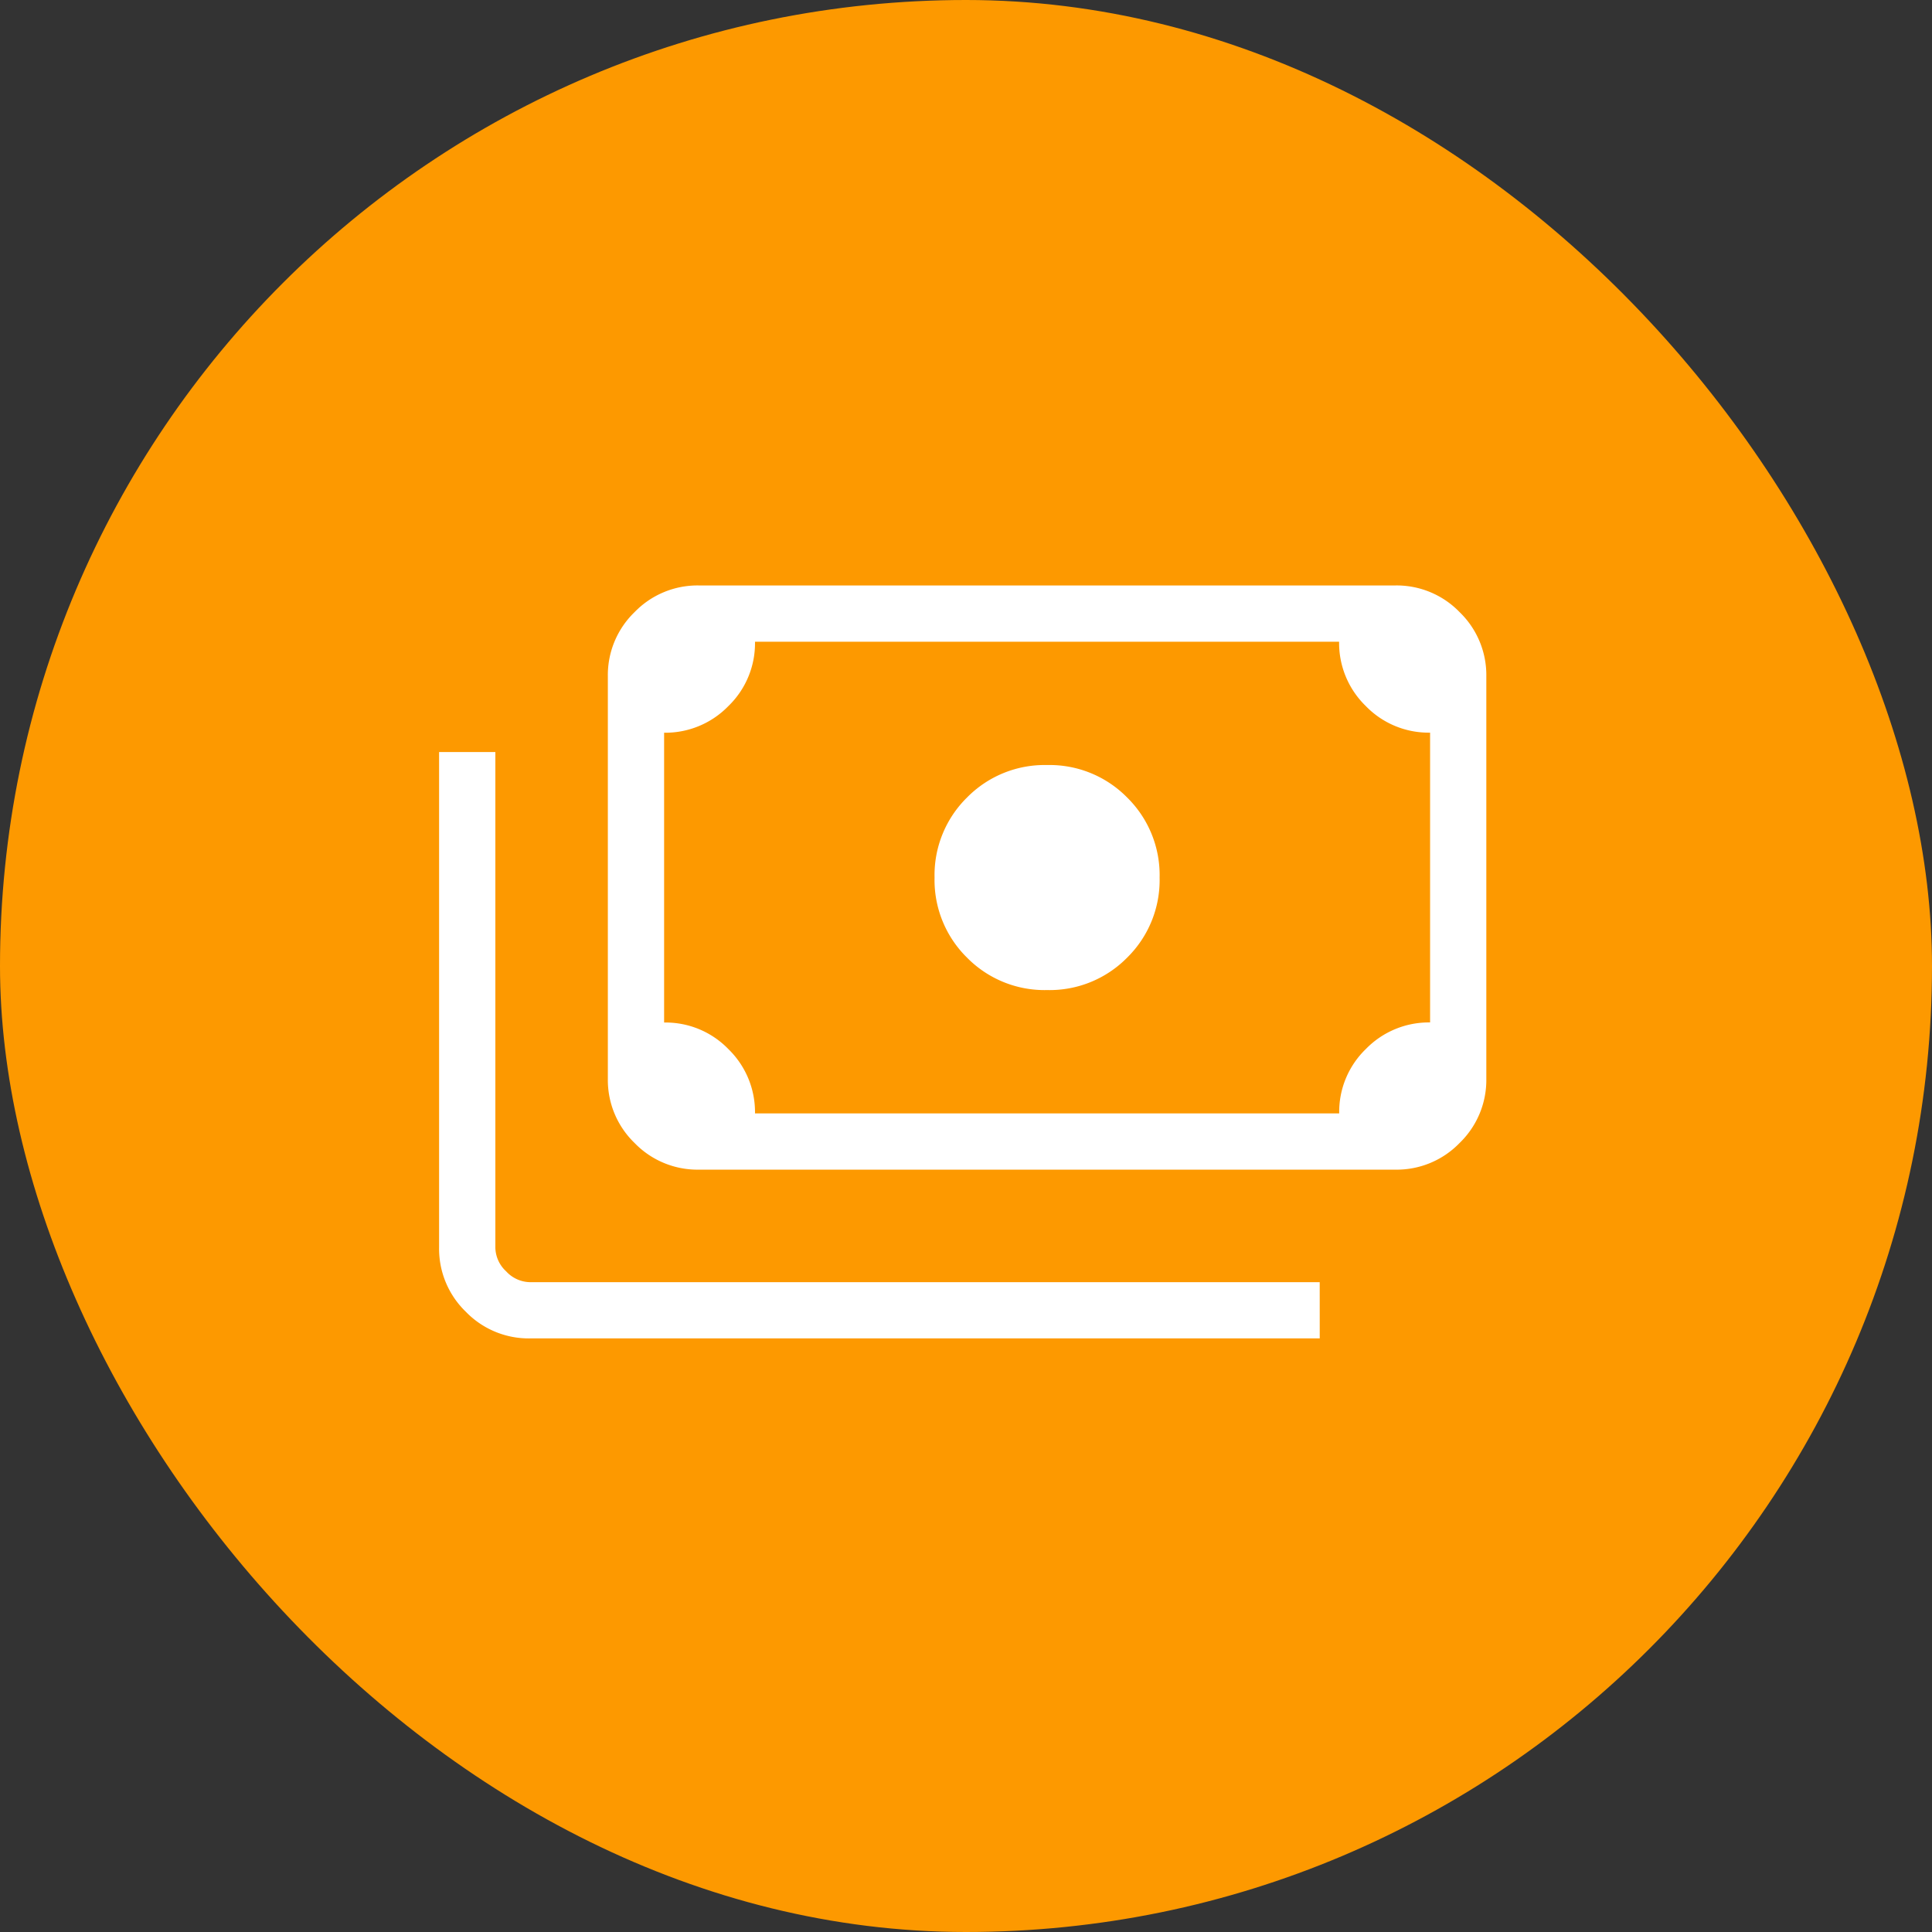 <svg viewBox="0 0 66 66" height="66" width="66" xmlns="http://www.w3.org/2000/svg">
  <rect x="0" y="0" width="66" height="66" fill="#333333" stroke="none"/>
  <g transform="translate(-434 -872)" id="low-acos-ads-icon">
    <rect fill="#fd9900" transform="translate(434 872)" rx="33" height="66" width="66" data-name="low-acos-ads-icon" id="low-acos-ads-icon-2"></rect>
    <path fill="#fff" transform="translate(341.31 1642.77)" d="M128.46-736.948a3.716,3.716,0,0,1-2.735-1.108,3.717,3.717,0,0,1-1.109-2.735,3.716,3.716,0,0,1,1.109-2.735,3.715,3.715,0,0,1,2.735-1.109,3.715,3.715,0,0,1,2.735,1.109,3.716,3.716,0,0,1,1.109,2.735,3.716,3.716,0,0,1-1.109,2.735A3.716,3.716,0,0,1,128.46-736.948Zm-11.9,6.135a2.989,2.989,0,0,1-2.193-.912,2.989,2.989,0,0,1-.912-2.192v-13.748a2.99,2.99,0,0,1,.912-2.193,2.99,2.99,0,0,1,2.193-.912h23.8a2.99,2.99,0,0,1,2.193.912,2.99,2.99,0,0,1,.912,2.193v13.748a2.989,2.989,0,0,1-.912,2.192,2.989,2.989,0,0,1-2.193.912Zm1.922-1.922h19.957a2.986,2.986,0,0,1,.912-2.2,3,3,0,0,1,2.193-.907v-9.9a2.984,2.984,0,0,1-2.2-.912,3,3,0,0,1-.908-2.193H118.482a2.984,2.984,0,0,1-.912,2.2,3,3,0,0,1-2.193.908v9.9a2.984,2.984,0,0,1,2.2.912A3,3,0,0,1,118.482-732.735Zm19.292,7.687H110.795a2.989,2.989,0,0,1-2.193-.912,2.989,2.989,0,0,1-.912-2.192v-16.927h1.922v16.927a1.13,1.13,0,0,0,.369.813,1.131,1.131,0,0,0,.813.37h26.979Zm-21.214-7.687h-1.183v-16.114h1.183a1.137,1.137,0,0,0-.832.351,1.137,1.137,0,0,0-.351.832v13.748a1.137,1.137,0,0,0,.351.832A1.137,1.137,0,0,0,116.56-732.735Z" id="payments_24dp_E8EAED_FILL0_wght200_GRAD0_opsz24"></path>
  </g>
</svg>
